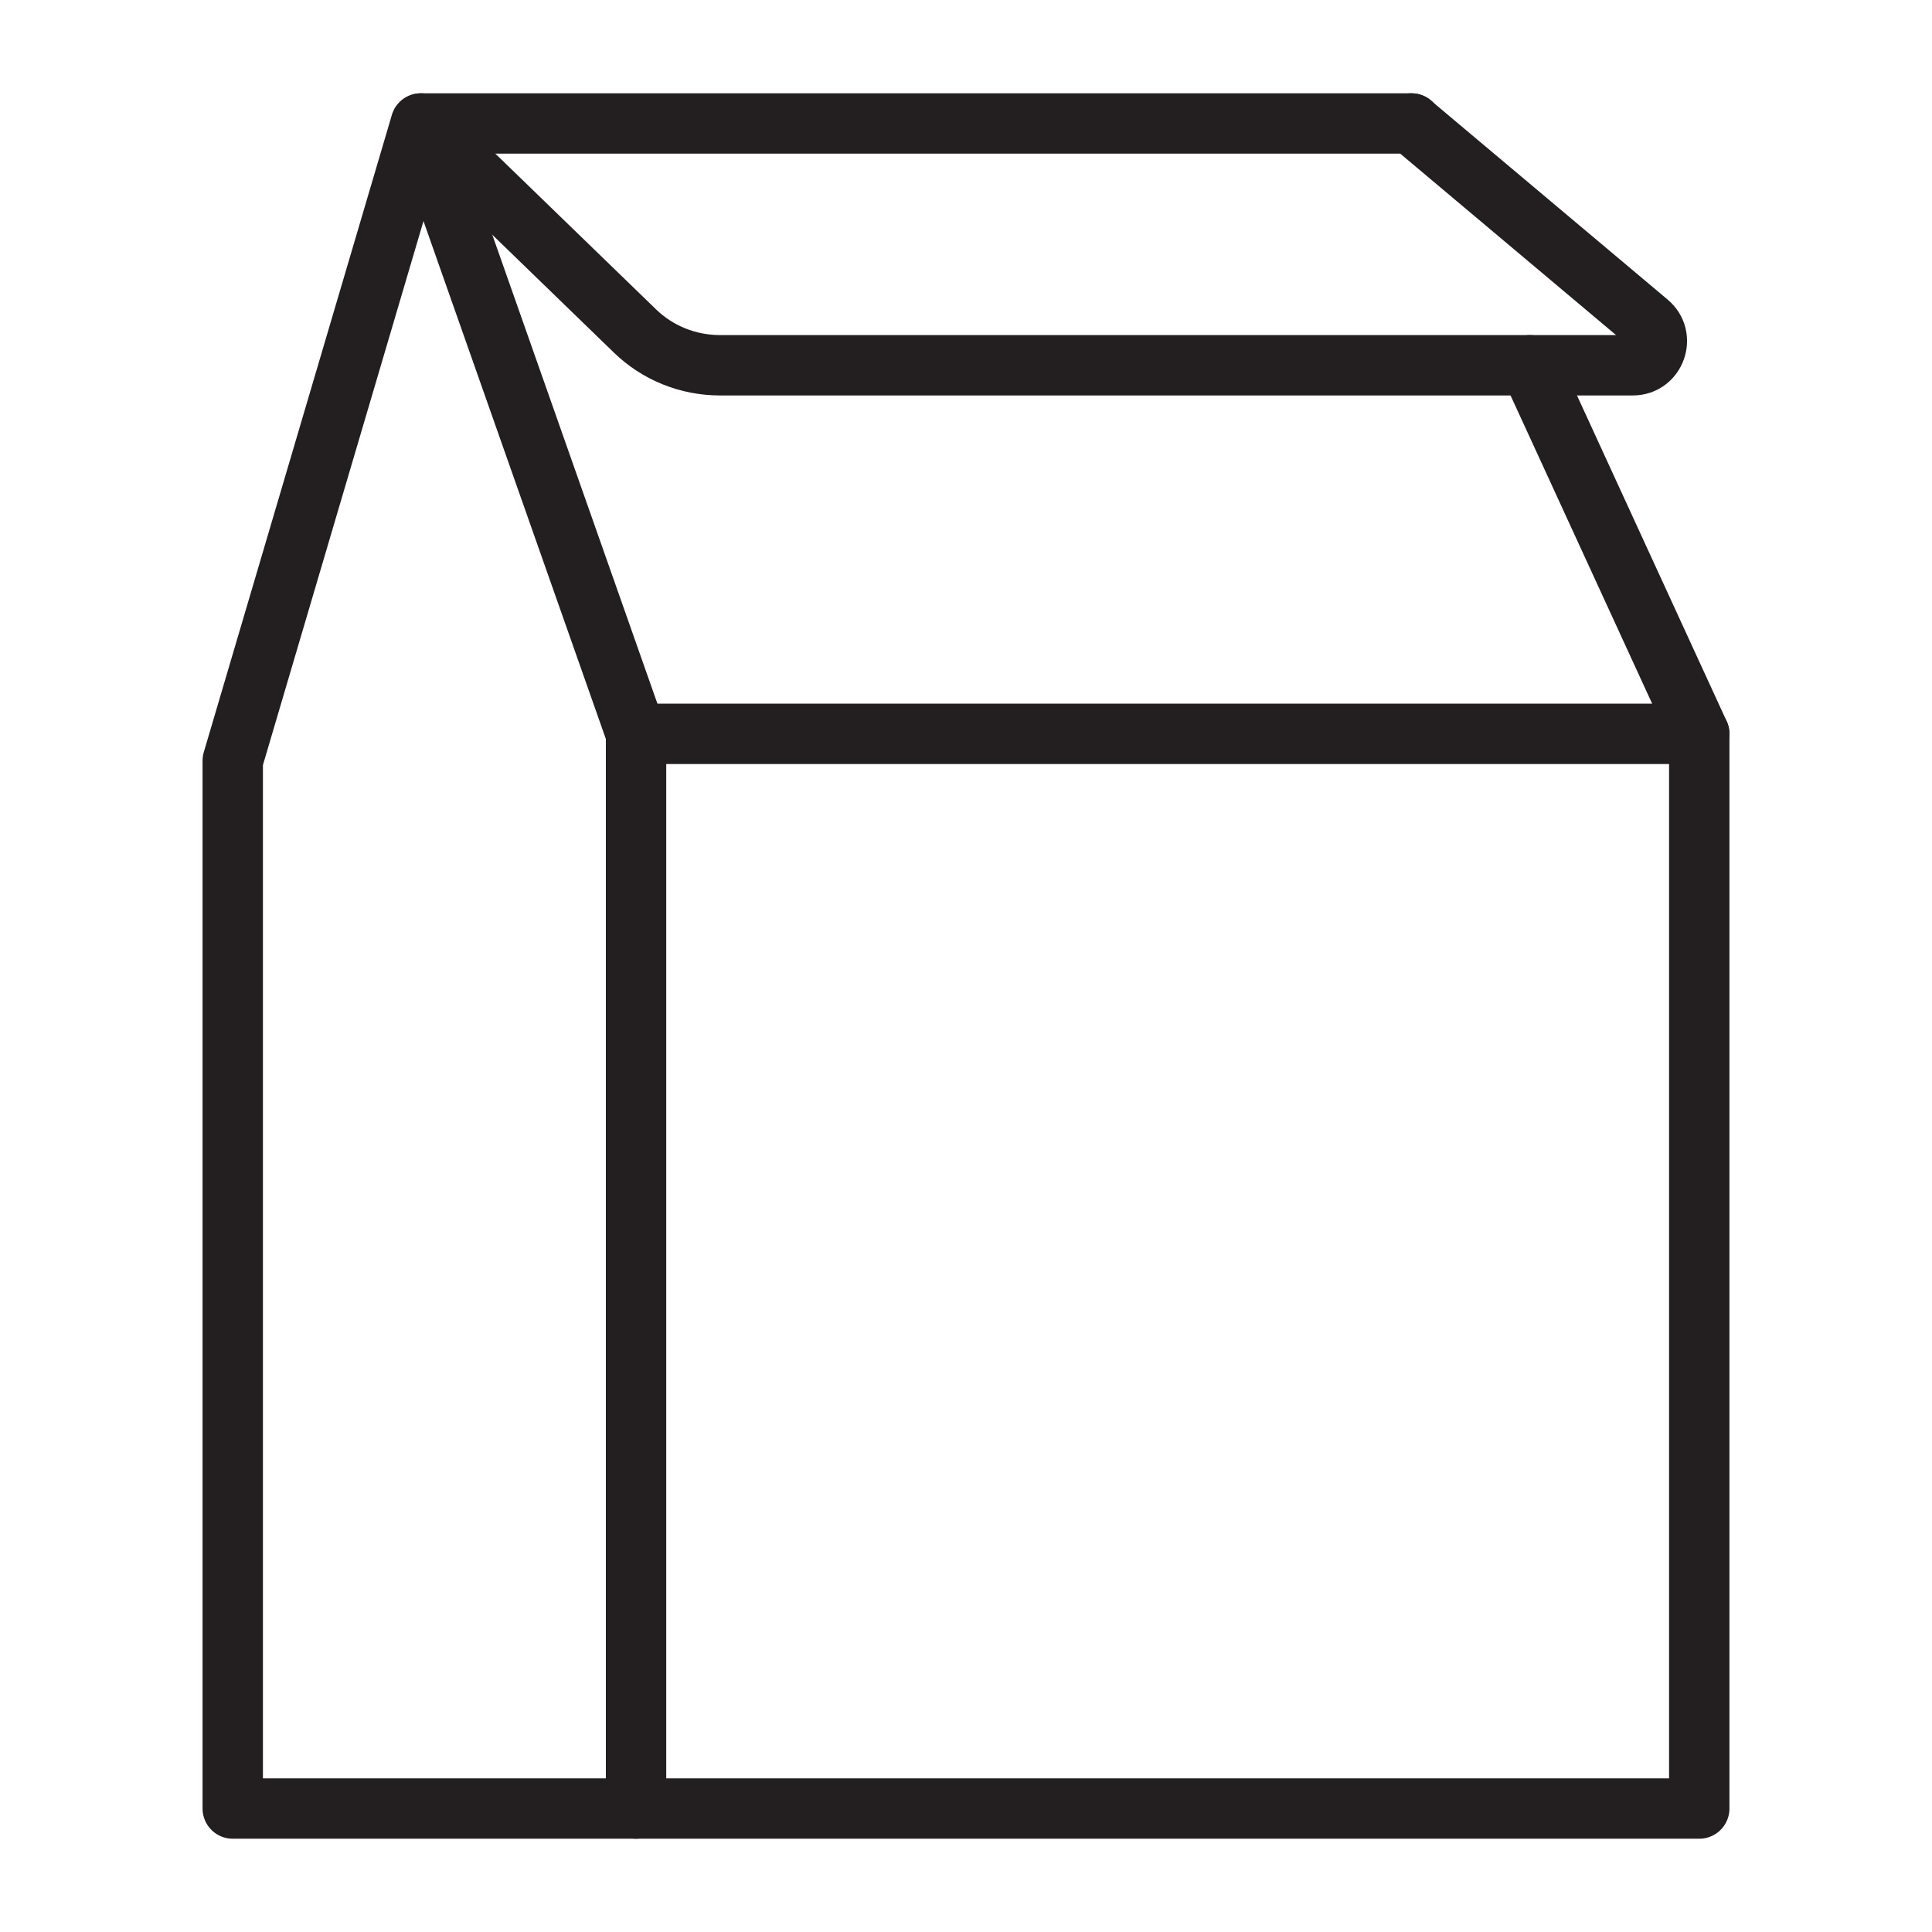 <?xml version="1.0" encoding="utf-8"?>
<!-- Generator: Adobe Illustrator 27.9.0, SVG Export Plug-In . SVG Version: 6.00 Build 0)  -->
<svg version="1.0" id="Layer_1" xmlns="http://www.w3.org/2000/svg" xmlns:xlink="http://www.w3.org/1999/xlink" x="0px" y="0px"
	 viewBox="0 0 64 64" style="enable-background:new 0 0 64 64;" xml:space="preserve">
<style type="text/css">
	.st0{fill:none;stroke:#231F20;stroke-width:2;stroke-linecap:round;stroke-linejoin:round;stroke-miterlimit:10;}
</style>
<g>
	<polyline class="st0" points="46.76,4.09 13.95,4.09 21.07,24.31 21.07,59.91 56.29,59.91 56.29,24.31 50.68,12.1 	"/>
	<path class="st0" d="M21.07,59.91H7.71V25.2l6.23-21.11l7.09,6.87c0.75,0.73,1.76,1.14,2.82,1.14h30.24c0.74,0,1.08-0.93,0.51-1.41
		l-7.85-6.6"/>
	<line class="st0" x1="21.07" y1="24.31" x2="56.29" y2="24.31"/>
</g>
</svg>

